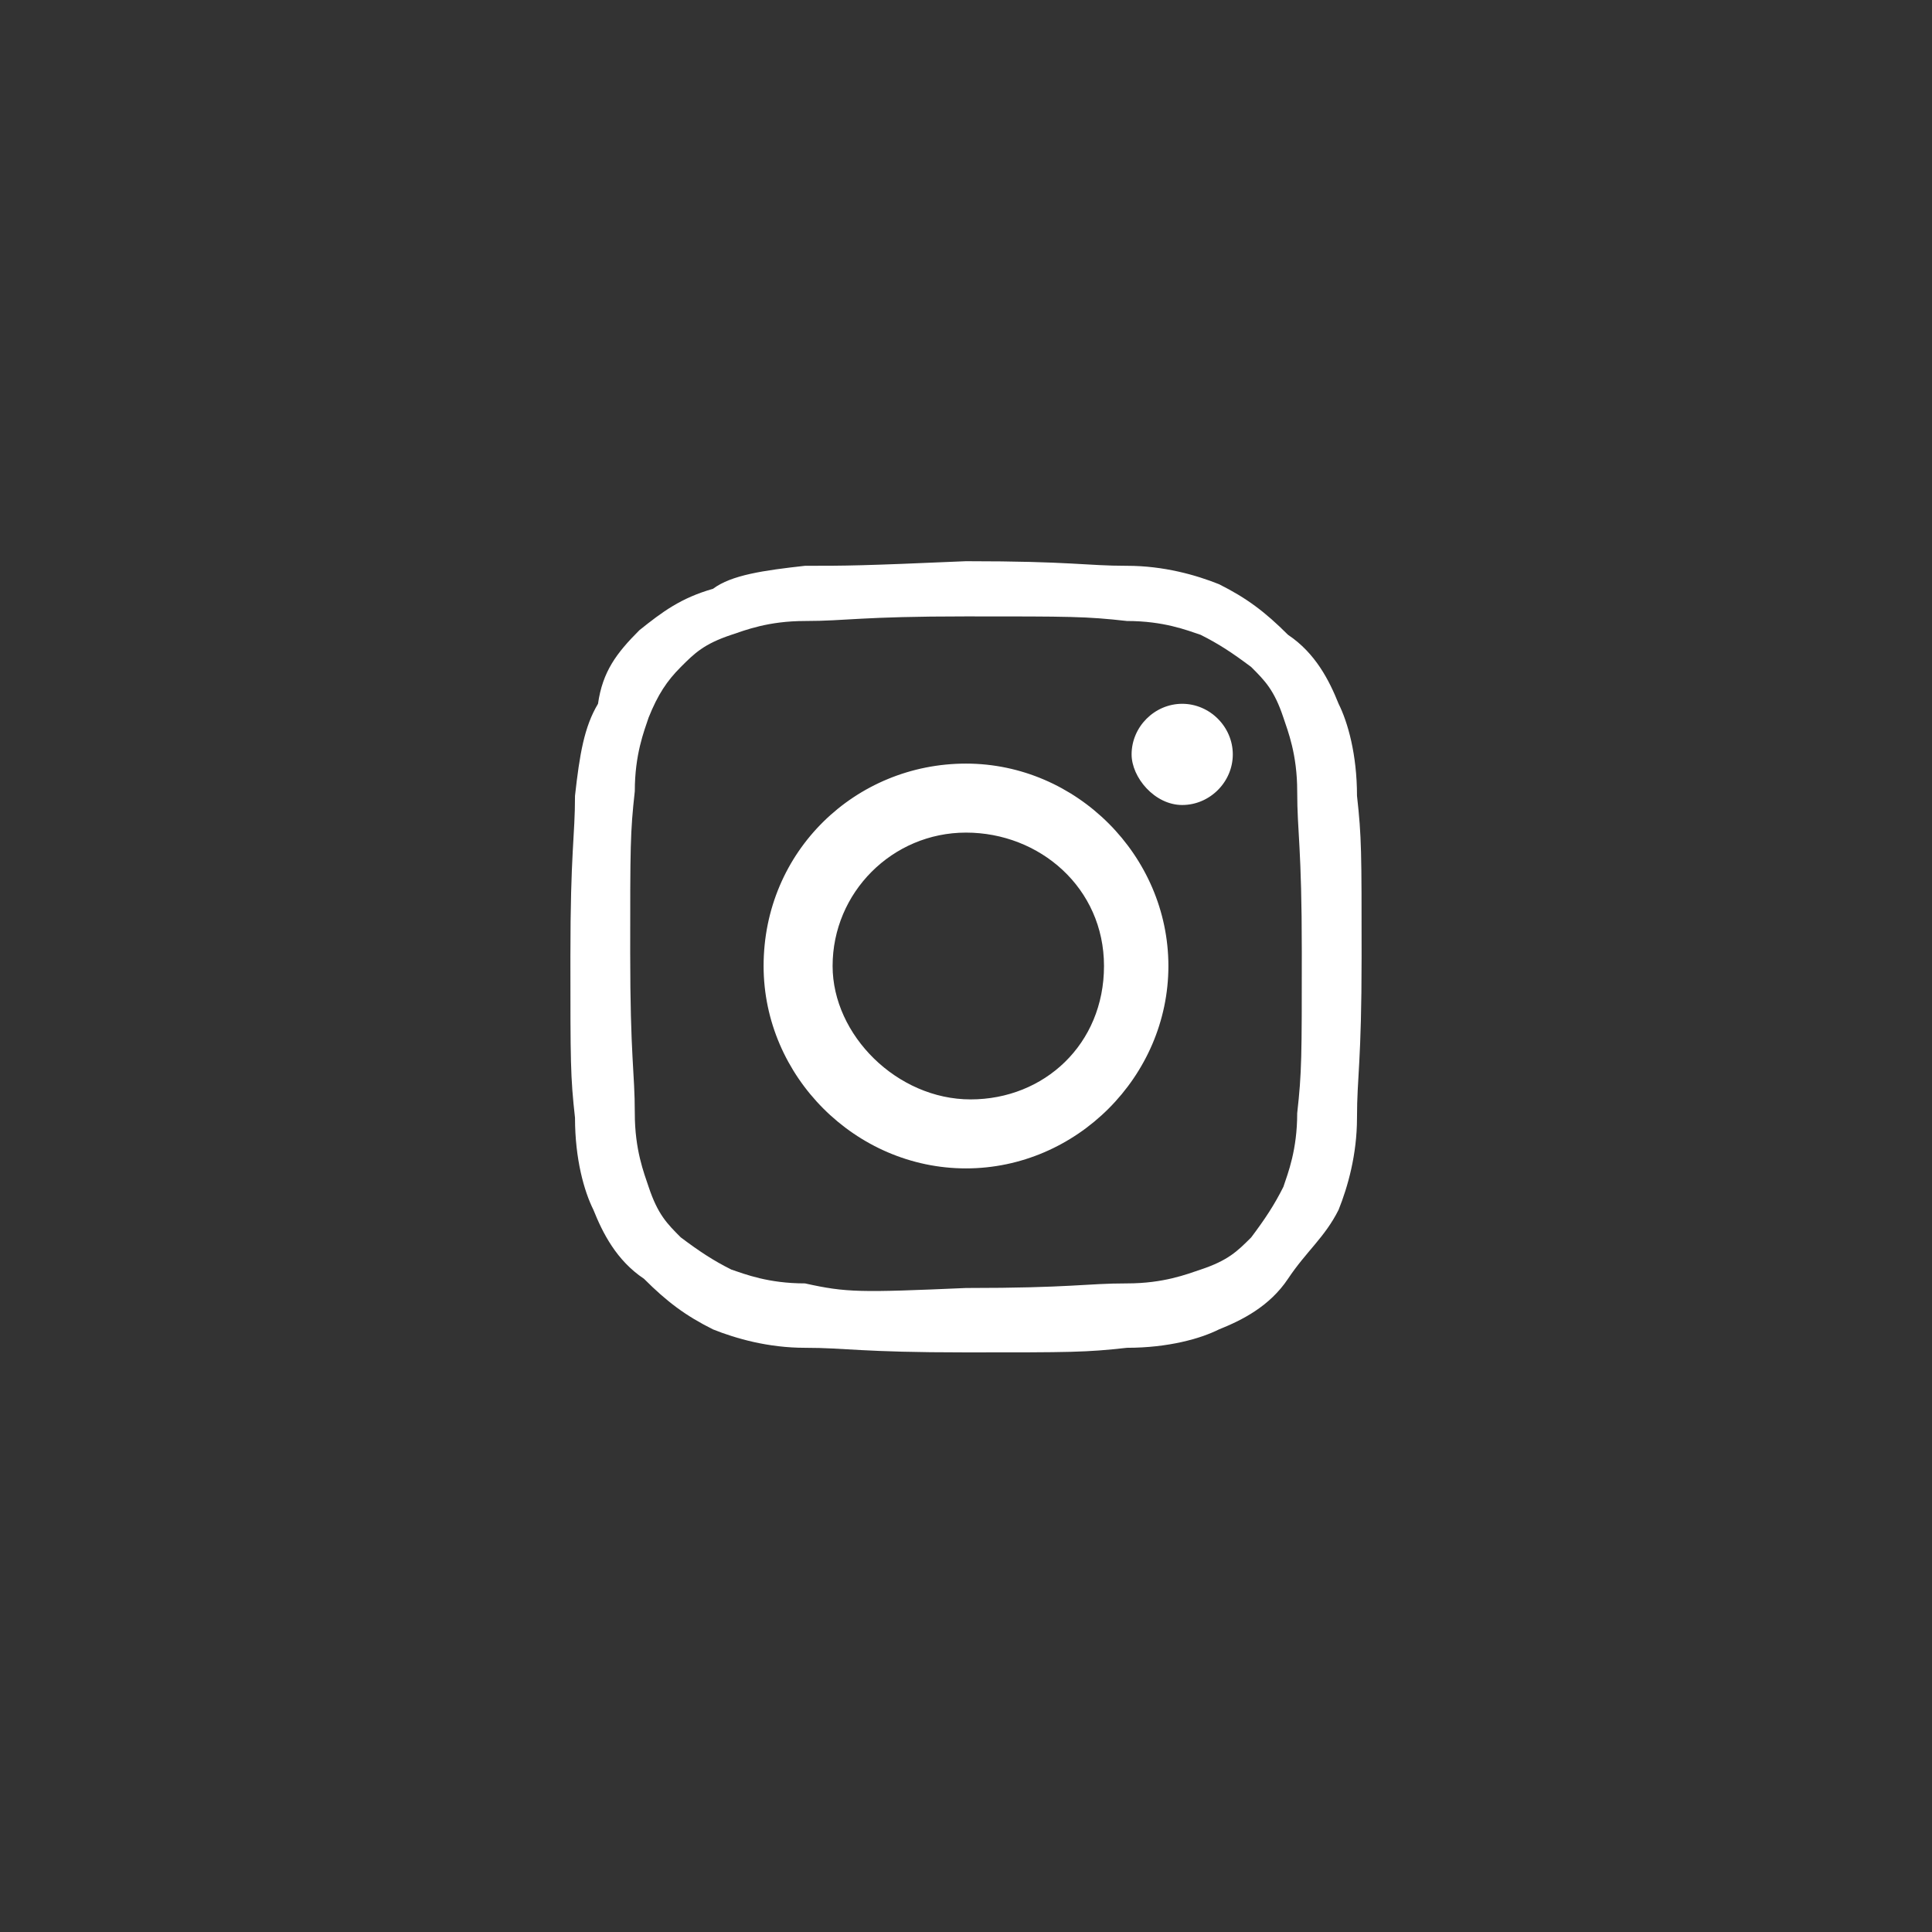 <?xml version="1.0" encoding="utf-8"?>
<!-- Generator: Adobe Illustrator 26.0.3, SVG Export Plug-In . SVG Version: 6.00 Build 0)  -->
<svg version="1.1" id="Calque_1" xmlns="http://www.w3.org/2000/svg" xmlns:xlink="http://www.w3.org/1999/xlink" x="0px" y="0px"
	 viewBox="0 0 42 42" style="enable-background:new 0 0 42 42;" xml:space="preserve">
<rect x="0" y="0" width="42" height="42" fill="#333333" stroke="none"/>
<style type="text/css">
	.st0{opacity:0;}
	.st1{fill:#FFFFFF;}
</style>
<circle class="st0" cx="21" cy="21" r="20"/>
<path class="st1" d="M18.1,21c0-1.6,1.3-2.9,2.9-2.9S24,19.3,24,21s-1.3,2.9-2.9,2.9S18.1,22.5,18.1,21 M16.6,21
	c0,2.4,2,4.4,4.4,4.4s4.4-2,4.4-4.4s-2-4.4-4.4-4.4S16.6,18.5,16.6,21 M24.6,16.4c0,0.5,0.5,1.1,1.1,1.1c0.6,0,1.1-0.5,1.1-1.1
	c0-0.6-0.5-1.1-1.1-1.1C25.1,15.3,24.6,15.8,24.6,16.4 M17.5,27.9c-0.8,0-1.3-0.2-1.6-0.3c-0.4-0.2-0.7-0.4-1.1-0.7
	c-0.3-0.3-0.5-0.5-0.7-1.1c-0.1-0.3-0.3-0.8-0.3-1.6c0-0.9-0.1-1.2-0.1-3.5c0-2.3,0-2.6,0.1-3.5c0-0.8,0.2-1.3,0.3-1.6
	c0.2-0.5,0.4-0.8,0.7-1.1c0.3-0.3,0.5-0.5,1.1-0.7c0.3-0.1,0.8-0.3,1.6-0.3c0.9,0,1.2-0.1,3.5-0.1c2.3,0,2.6,0,3.5,0.1
	c0.8,0,1.3,0.2,1.6,0.3c0.4,0.2,0.7,0.4,1.1,0.7c0.3,0.3,0.5,0.5,0.7,1.1c0.1,0.3,0.3,0.8,0.3,1.6c0,0.9,0.1,1.2,0.1,3.5
	c0,2.3,0,2.6-0.1,3.5c0,0.8-0.2,1.3-0.3,1.6c-0.2,0.4-0.4,0.7-0.7,1.1c-0.3,0.3-0.5,0.5-1.1,0.7c-0.3,0.1-0.8,0.3-1.6,0.3
	c-0.9,0-1.2,0.1-3.5,0.1C18.7,28.1,18.4,28.1,17.5,27.9 M17.5,12.3c-0.9,0.1-1.6,0.2-2,0.5c-0.7,0.2-1.1,0.5-1.6,0.9
	c-0.5,0.5-0.8,0.9-0.9,1.6c-0.3,0.5-0.4,1.1-0.5,2c0,0.9-0.1,1.2-0.1,3.5s0,2.6,0.1,3.5c0,0.9,0.2,1.6,0.4,2
	c0.2,0.5,0.5,1.1,1.1,1.5c0.5,0.5,0.9,0.8,1.5,1.1c0.5,0.2,1.2,0.4,2,0.4c0.9,0,1.2,0.1,3.5,0.1s2.6,0,3.5-0.1c0.9,0,1.6-0.2,2-0.4
	c0.5-0.2,1.1-0.5,1.5-1.1s0.8-0.9,1.1-1.5c0.2-0.5,0.4-1.2,0.4-2c0-0.9,0.1-1.2,0.1-3.5s0-2.6-0.1-3.5c0-0.9-0.2-1.6-0.4-2
	c-0.2-0.5-0.5-1.1-1.1-1.5c-0.5-0.5-0.9-0.8-1.5-1.1c-0.5-0.2-1.2-0.4-2-0.4c-0.9,0-1.2-0.1-3.5-0.1C18.7,12.3,18.4,12.3,17.5,12.3"
	/>
</svg>
